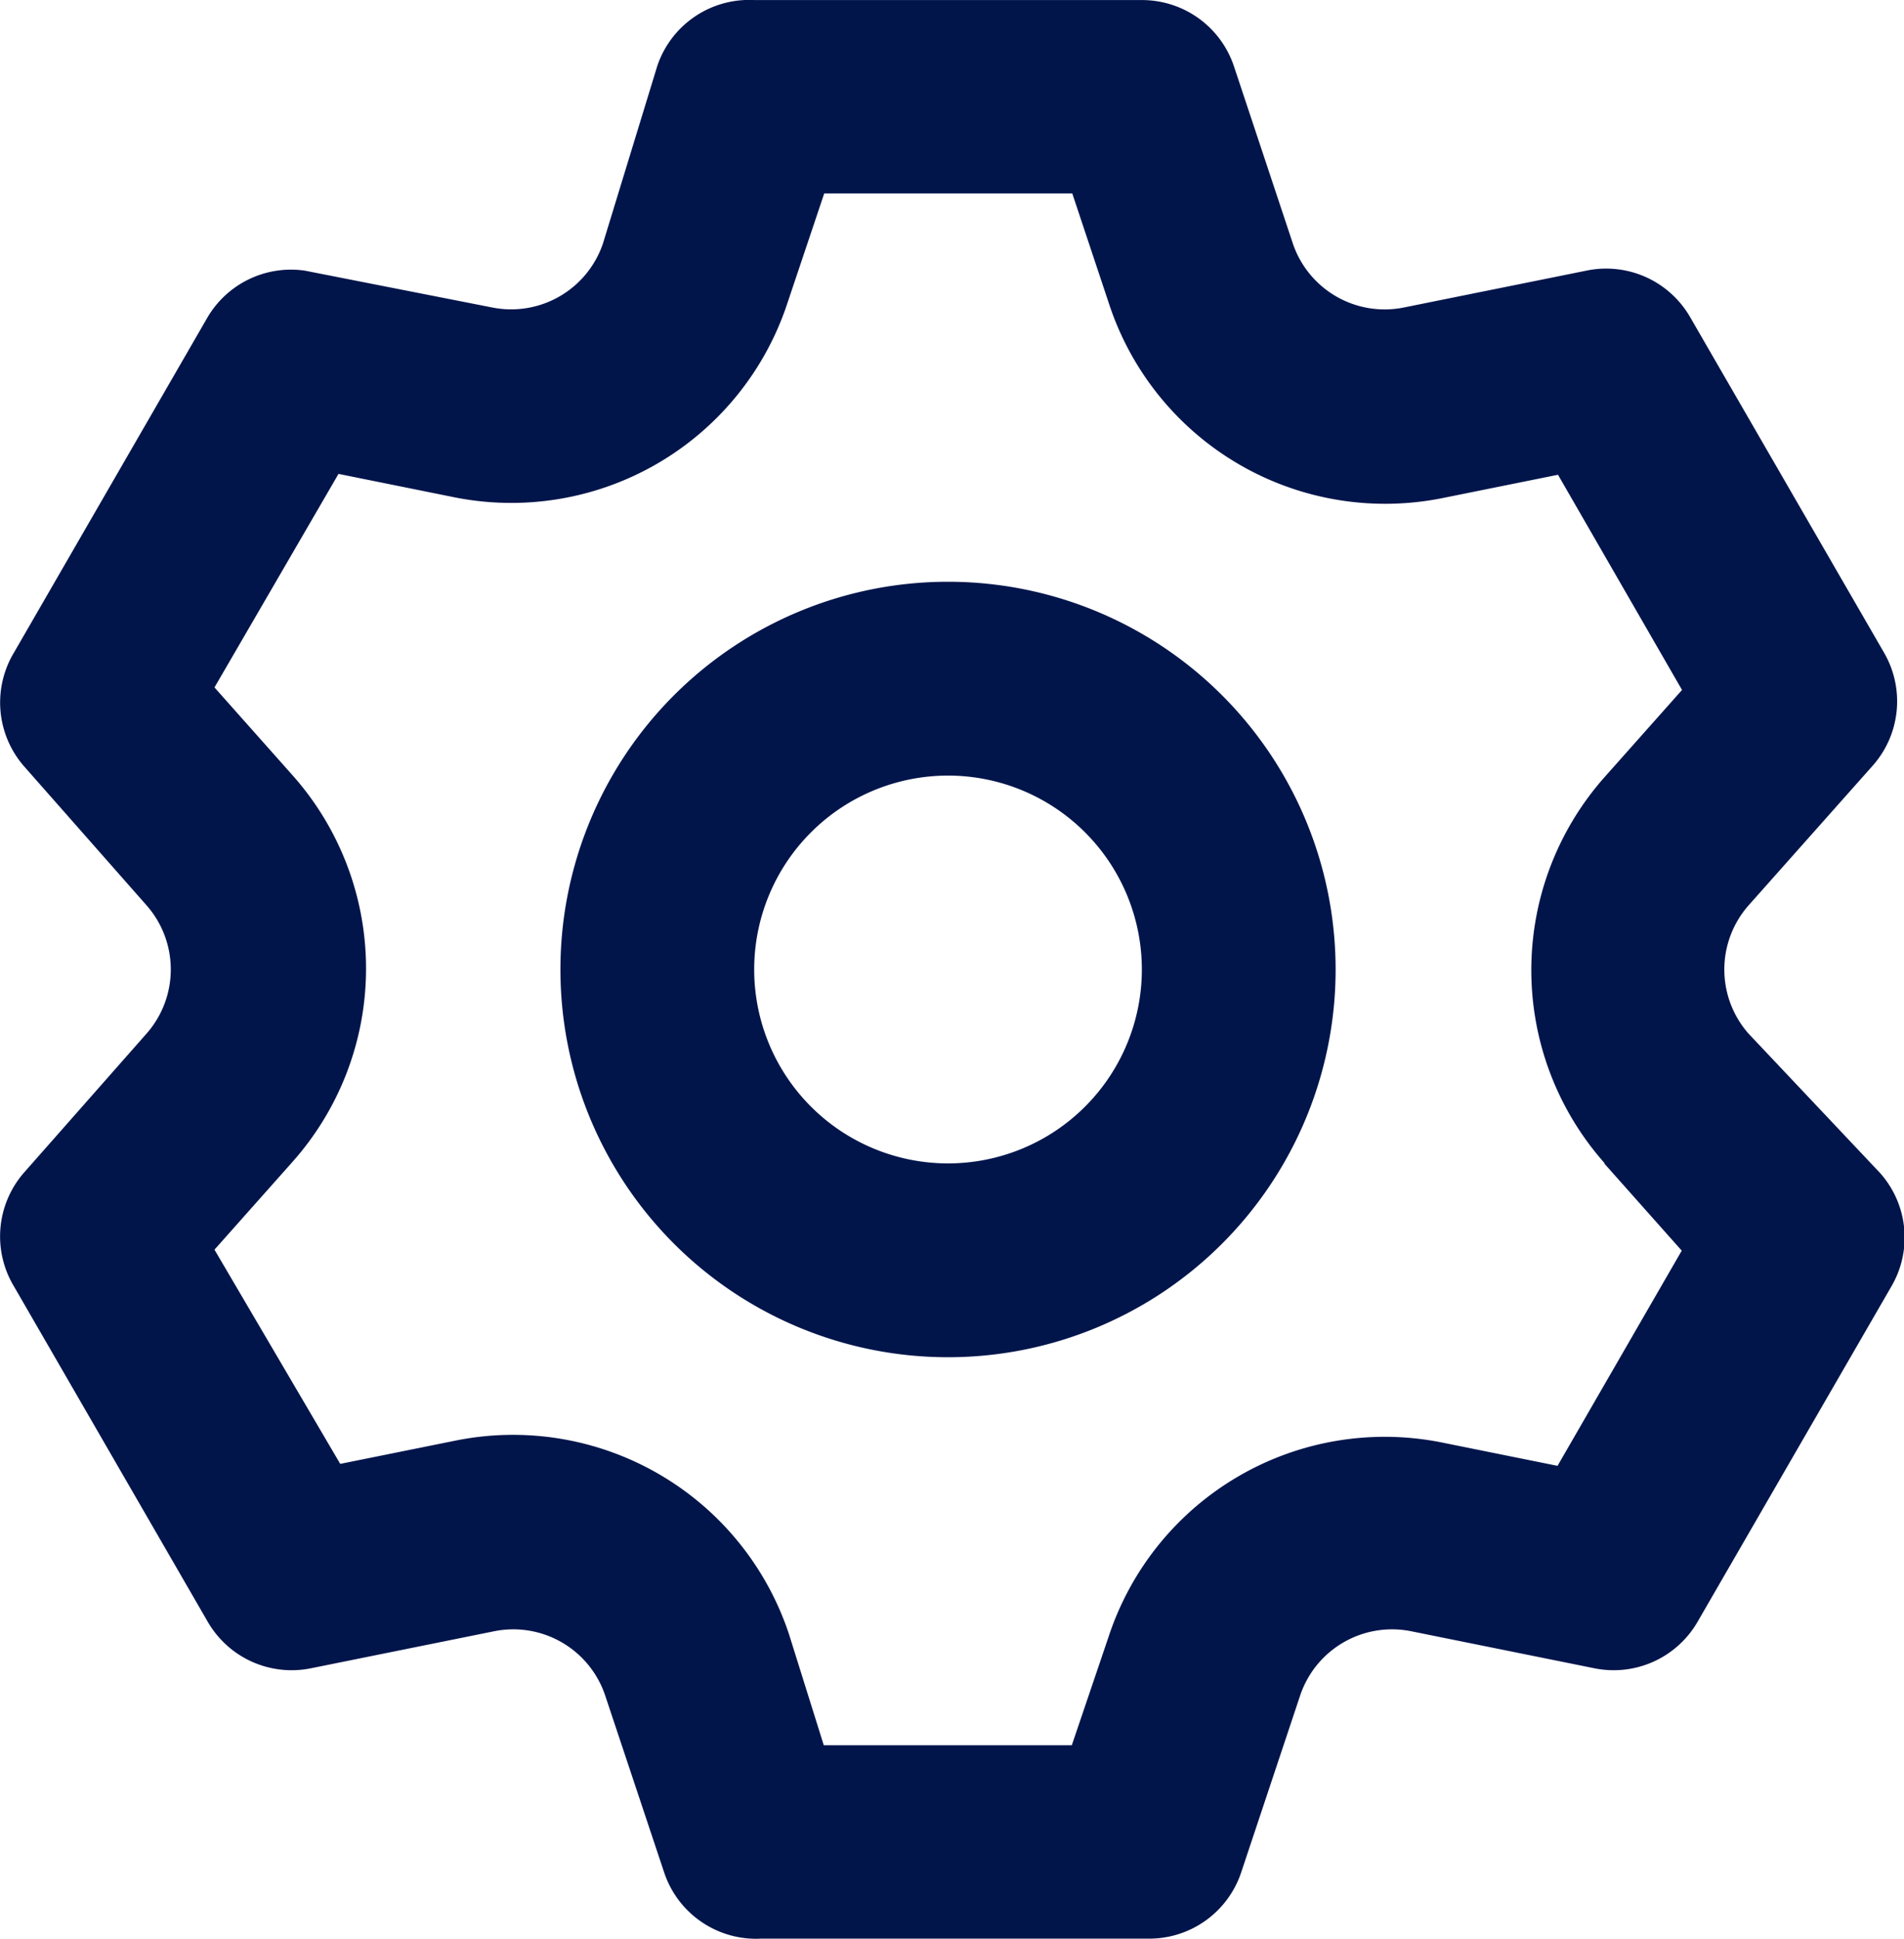 <svg xmlns="http://www.w3.org/2000/svg" width="33.006" height="33.601" viewBox="0 0 33.006 33.601">
  <path id="パス_159" data-name="パス 159" d="M32.166,19.908a1.68,1.68,0,0,1,0-2.217l2.15-2.419a1.68,1.68,0,0,0,.2-1.965l-3.36-5.812a1.68,1.68,0,0,0-1.8-.806L26.2,7.326a1.68,1.68,0,0,1-1.932-1.109L23.246,3.143A1.68,1.68,0,0,0,21.651,2H14.931a1.68,1.68,0,0,0-1.68,1.142l-.941,3.074a1.68,1.68,0,0,1-1.932,1.109L7.137,6.688a1.68,1.68,0,0,0-1.68.806L2.1,13.306a1.68,1.68,0,0,0,.168,1.965L4.4,17.69a1.68,1.68,0,0,1,0,2.217L2.266,22.327A1.68,1.68,0,0,0,2.1,24.292L5.457,30.1a1.68,1.68,0,0,0,1.8.806l3.158-.638a1.68,1.68,0,0,1,1.932,1.109l1.025,3.074a1.68,1.68,0,0,0,1.68,1.142h6.719a1.68,1.68,0,0,0,1.6-1.142l1.025-3.074a1.68,1.68,0,0,1,1.932-1.109l3.158.638a1.68,1.68,0,0,0,1.8-.806l3.36-5.812a1.68,1.68,0,0,0-.2-1.965Zm-2.5,2.251,1.344,1.512L28.857,27.4,26.875,27a5.039,5.039,0,0,0-5.8,3.36l-.638,1.881h-4.3l-.6-1.915a5.039,5.039,0,0,0-5.8-3.36l-1.982.4L5.575,23.654l1.344-1.512a5.039,5.039,0,0,0,0-6.719L5.575,13.911l2.15-3.7,1.982.4a5.039,5.039,0,0,0,5.8-3.36l.638-1.9h4.3l.638,1.915a5.039,5.039,0,0,0,5.8,3.36l1.982-.4,2.15,3.729-1.344,1.512a5.039,5.039,0,0,0,0,6.686ZM18.291,12.08A6.719,6.719,0,1,0,25.01,18.8,6.719,6.719,0,0,0,18.291,12.08Zm0,10.079a3.36,3.36,0,1,1,3.36-3.36A3.36,3.36,0,0,1,18.291,22.159Z" transform="translate(-1.857 -1.999)" fill="#01154b"/>
</svg>
